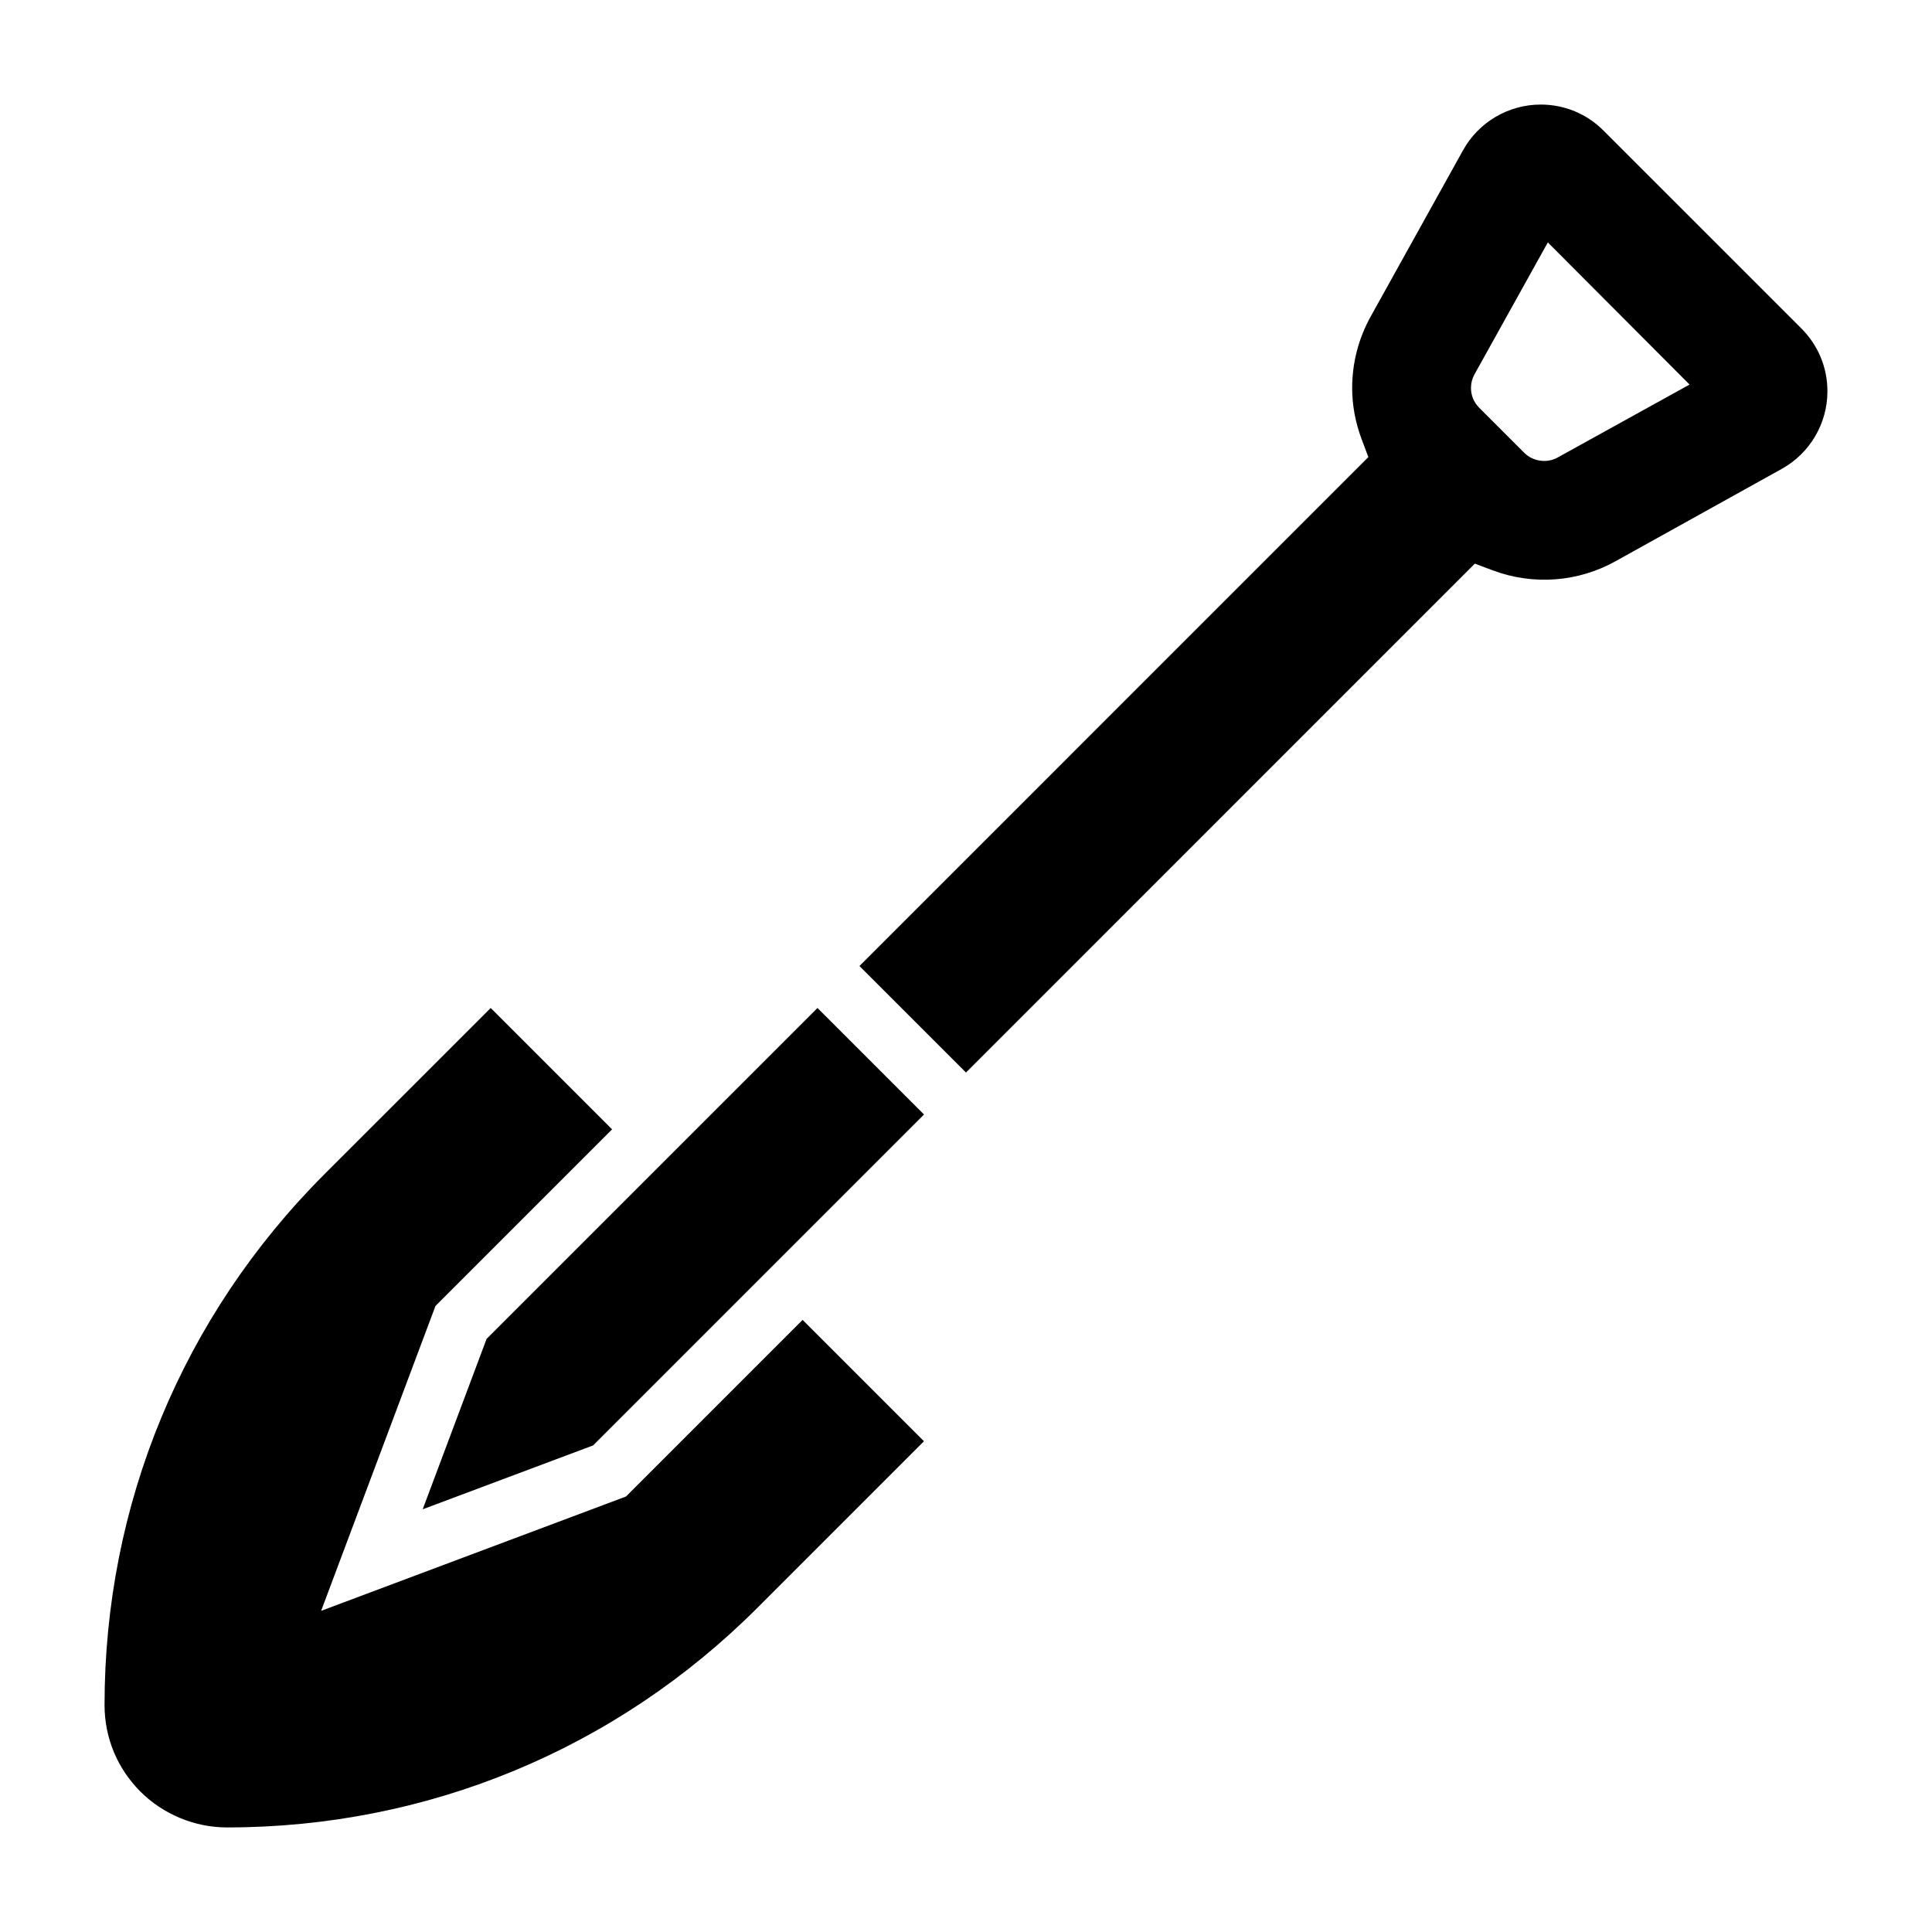 <?xml version="1.0" encoding="UTF-8"?>
<!-- Uploaded to: ICON Repo, www.svgrepo.com, Generator: ICON Repo Mixer Tools -->
<svg fill="#000000" width="800px" height="800px" version="1.1" viewBox="144 144 512 512" xmlns="http://www.w3.org/2000/svg">
 <g>
  <path d="m309.89 540.59-80.789 30.301 30.301-80.789 46.809-46.809-32.168-32.168-44.09 44.082c-37.559 37.574-58.246 87.516-58.246 140.64 0 8.676 3.379 16.816 9.5 22.938 6.047 6.039 14.406 9.504 22.941 9.504 53.121 0 103.07-20.688 140.62-58.246l44.09-44.094-32.164-32.164z"/>
  <path d="m272.95 498.82-16.934 45.16 45.16-16.93 87.695-87.695-28.23-28.23z"/>
  <path d="m621.39 231.05-52.453-52.445c-4.438-4.457-10.348-6.894-16.633-6.894-8.543 0-16.43 4.637-20.578 12.098l-24.496 44.098c-3.203 5.773-4.894 12.305-4.894 18.895 0 4.574 0.844 9.148 2.512 13.594l1.777 4.738-134.86 134.87 28.23 28.227 134.85-134.86 4.746 1.777c10.848 4.07 22.711 3.047 32.488-2.387l44.09-24.496c7.481-4.144 12.117-12.035 12.117-20.574 0-6.281-2.449-12.188-6.898-16.641zm-64.613 34.203c-2.801 1.566-6.519 1.055-8.824-1.242l-11.949-11.949c-1.426-1.445-2.18-3.254-2.18-5.262 0-1.25 0.316-2.481 0.922-3.574l19.445-34.984 37.559 37.668z"/>
 </g>
</svg>